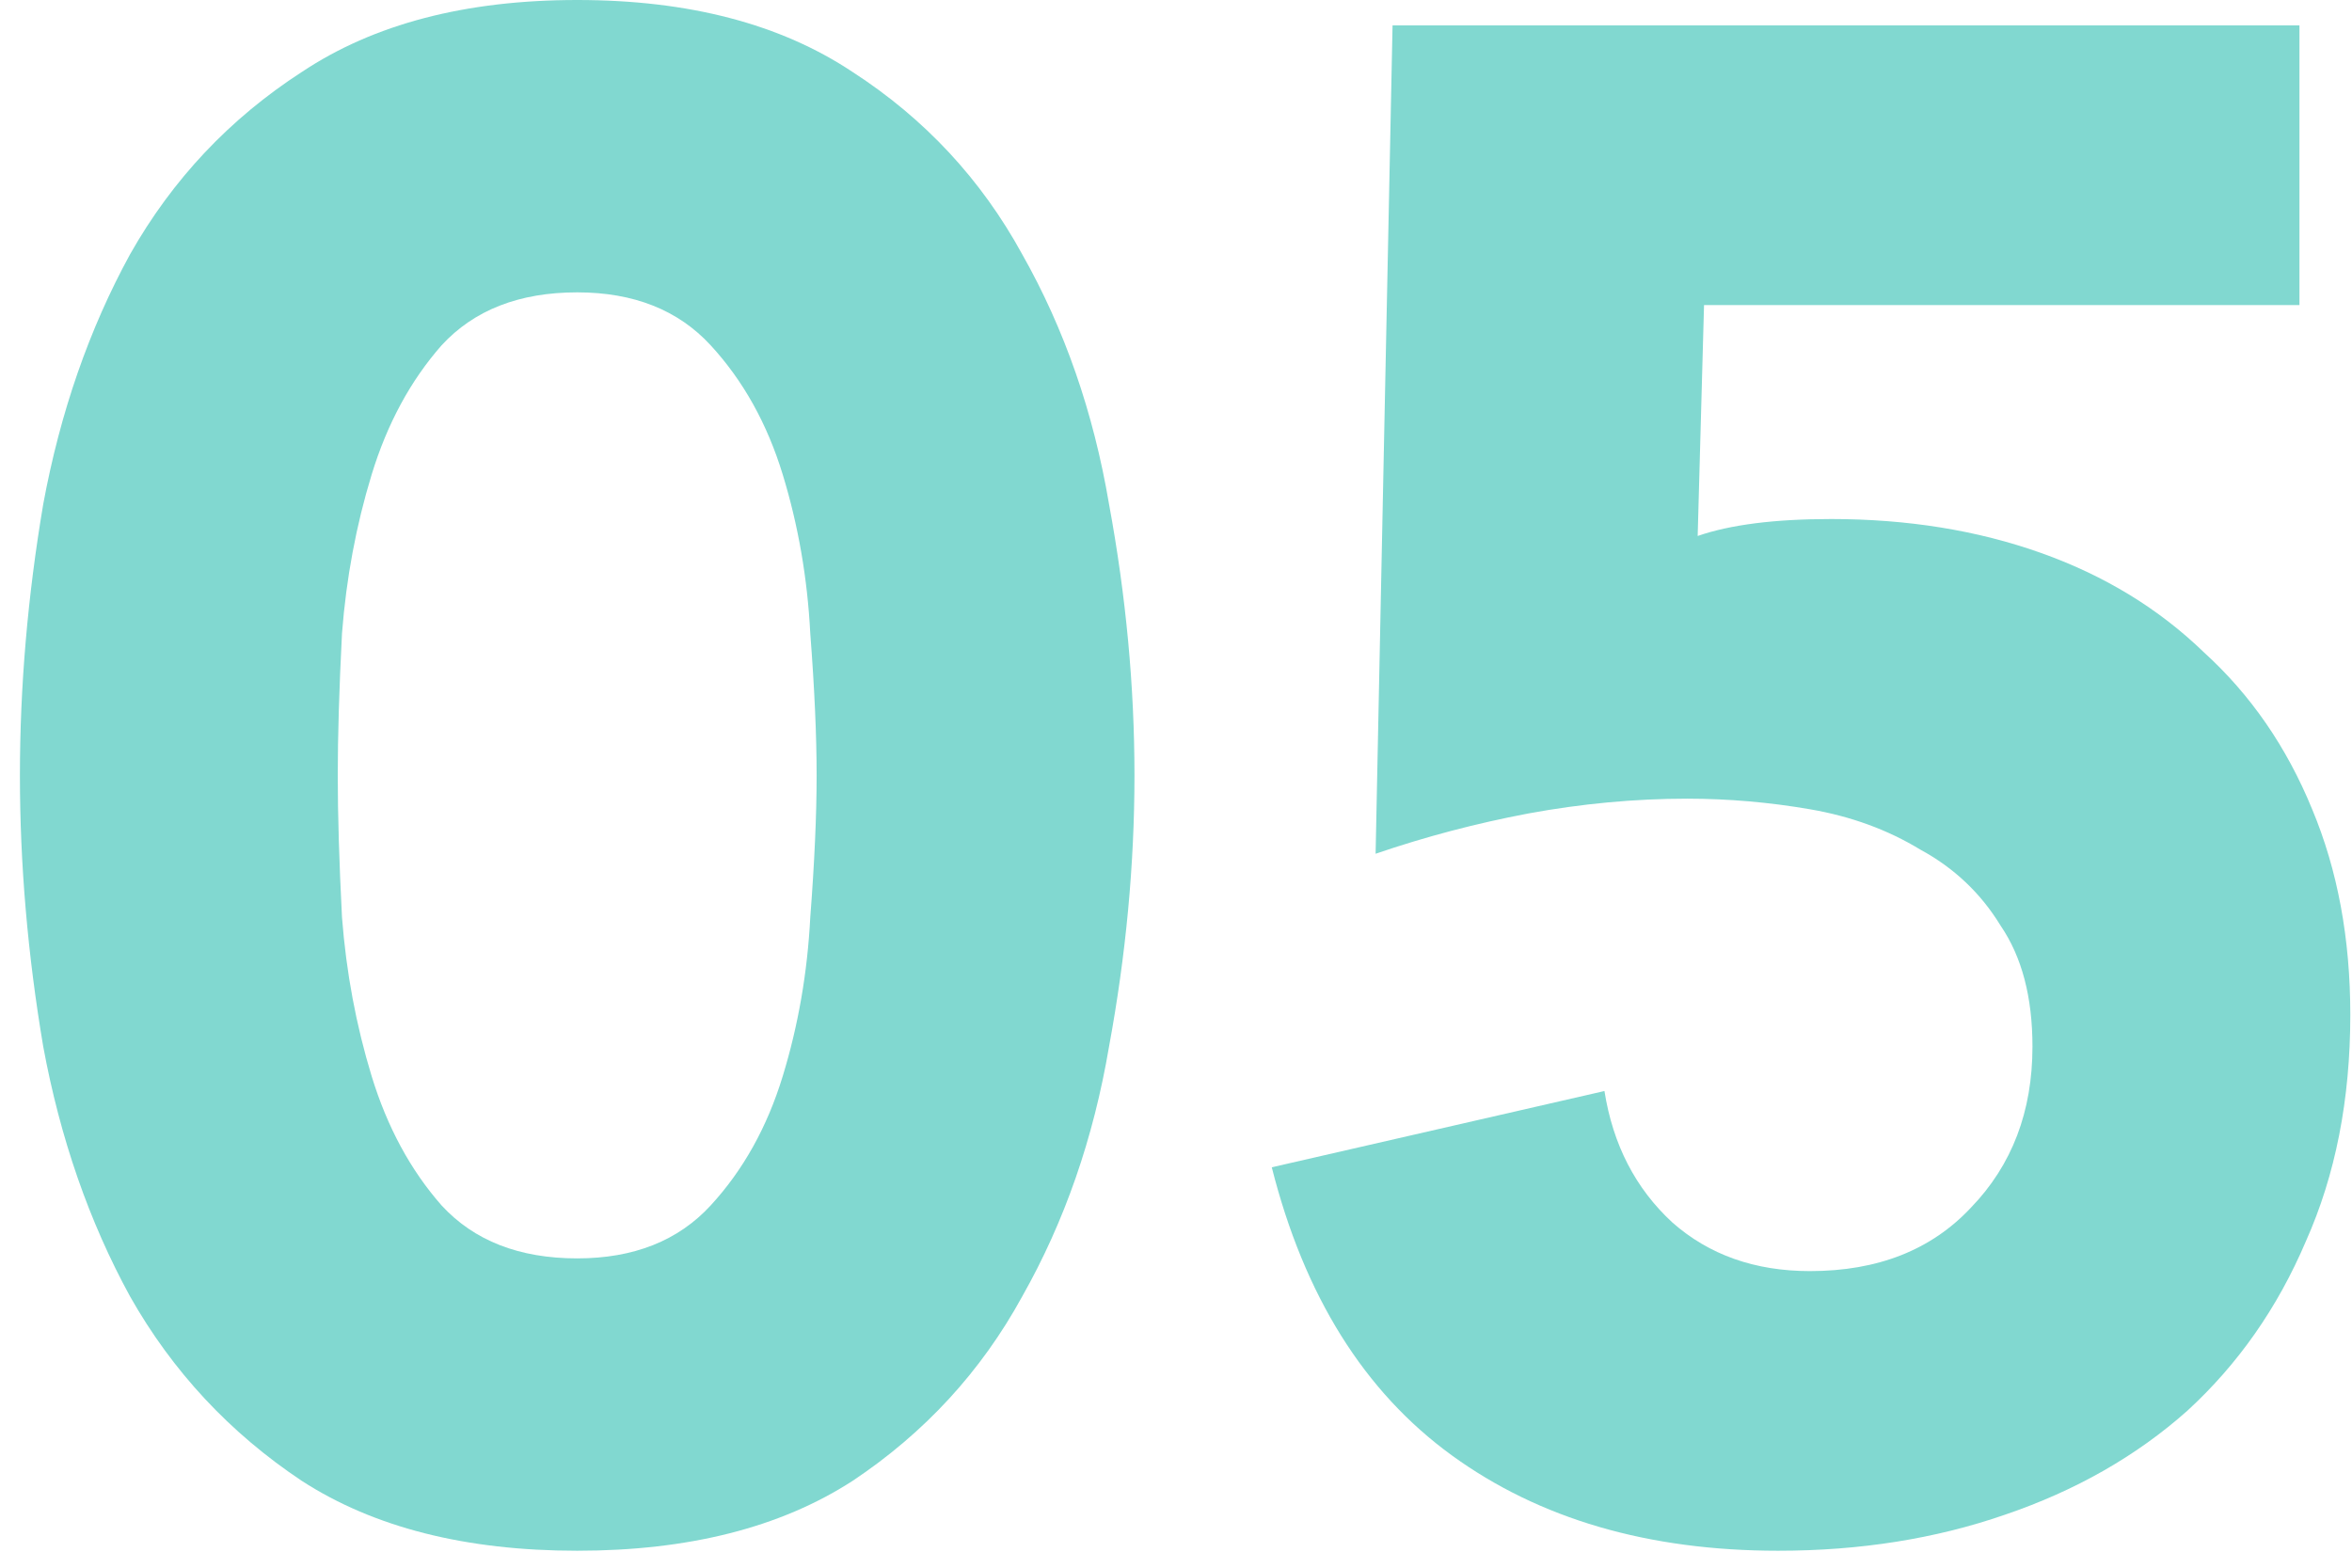<svg width="111" height="74" viewBox="0 0 111 74" fill="none" xmlns="http://www.w3.org/2000/svg">
<path d="M108.52 14.4H80.42L80.12 25.3C81.653 24.767 83.753 24.5 86.42 24.5C90.02 24.5 93.32 25.033 96.32 26.1C99.32 27.167 101.887 28.733 104.02 30.8C106.22 32.8 107.92 35.267 109.12 38.2C110.32 41.067 110.92 44.3 110.92 47.9C110.92 51.9 110.22 55.467 108.82 58.6C107.487 61.733 105.62 64.4 103.22 66.6C100.82 68.733 97.953 70.367 94.62 71.5C91.353 72.633 87.787 73.2 83.92 73.2C77.787 73.2 72.653 71.7 68.52 68.7C64.387 65.7 61.553 61.167 60.02 55.1L75.72 51.5C76.12 54.033 77.187 56.1 78.92 57.7C80.653 59.233 82.82 60 85.42 60C88.62 60 91.153 59 93.02 57C94.953 55 95.92 52.467 95.92 49.4C95.92 47.067 95.42 45.167 94.42 43.7C93.487 42.167 92.22 40.967 90.62 40.1C89.087 39.167 87.353 38.533 85.42 38.2C83.487 37.867 81.553 37.7 79.62 37.7C77.153 37.7 74.653 37.933 72.12 38.4C69.653 38.867 67.253 39.5 64.92 40.3L65.72 1.2H108.52V14.4Z" fill="#81D8D0"/>
<path d="M0.94 36.6C0.94 32.4 1.307 28.133 2.04 23.8C2.84 19.467 4.207 15.533 6.14 12C8.14 8.467 10.84 5.6 14.24 3.4C17.64 1.133 21.974 0 27.24 0C32.507 0 36.84 1.133 40.24 3.4C43.64 5.6 46.307 8.467 48.24 12C50.24 15.533 51.607 19.467 52.34 23.8C53.14 28.133 53.54 32.4 53.54 36.6C53.54 40.8 53.14 45.067 52.34 49.4C51.607 53.733 50.24 57.667 48.24 61.2C46.307 64.733 43.64 67.633 40.24 69.9C36.84 72.1 32.507 73.2 27.24 73.2C21.974 73.2 17.64 72.1 14.24 69.9C10.84 67.633 8.14 64.733 6.14 61.2C4.207 57.667 2.84 53.733 2.04 49.4C1.307 45.067 0.94 40.8 0.94 36.6ZM15.94 36.6C15.94 38.467 16.007 40.7 16.14 43.3C16.34 45.9 16.807 48.4 17.54 50.8C18.274 53.2 19.374 55.233 20.84 56.9C22.374 58.567 24.507 59.4 27.24 59.4C29.907 59.4 32.007 58.567 33.54 56.9C35.074 55.233 36.207 53.2 36.94 50.8C37.674 48.4 38.107 45.9 38.24 43.3C38.44 40.7 38.54 38.467 38.54 36.6C38.54 34.733 38.44 32.5 38.24 29.9C38.107 27.3 37.674 24.8 36.94 22.4C36.207 20 35.074 17.967 33.54 16.3C32.007 14.633 29.907 13.8 27.24 13.8C24.507 13.8 22.374 14.633 20.84 16.3C19.374 17.967 18.274 20 17.54 22.4C16.807 24.8 16.34 27.3 16.14 29.9C16.007 32.5 15.94 34.733 15.94 36.6Z" fill="#81D8D0"/>
</svg>
